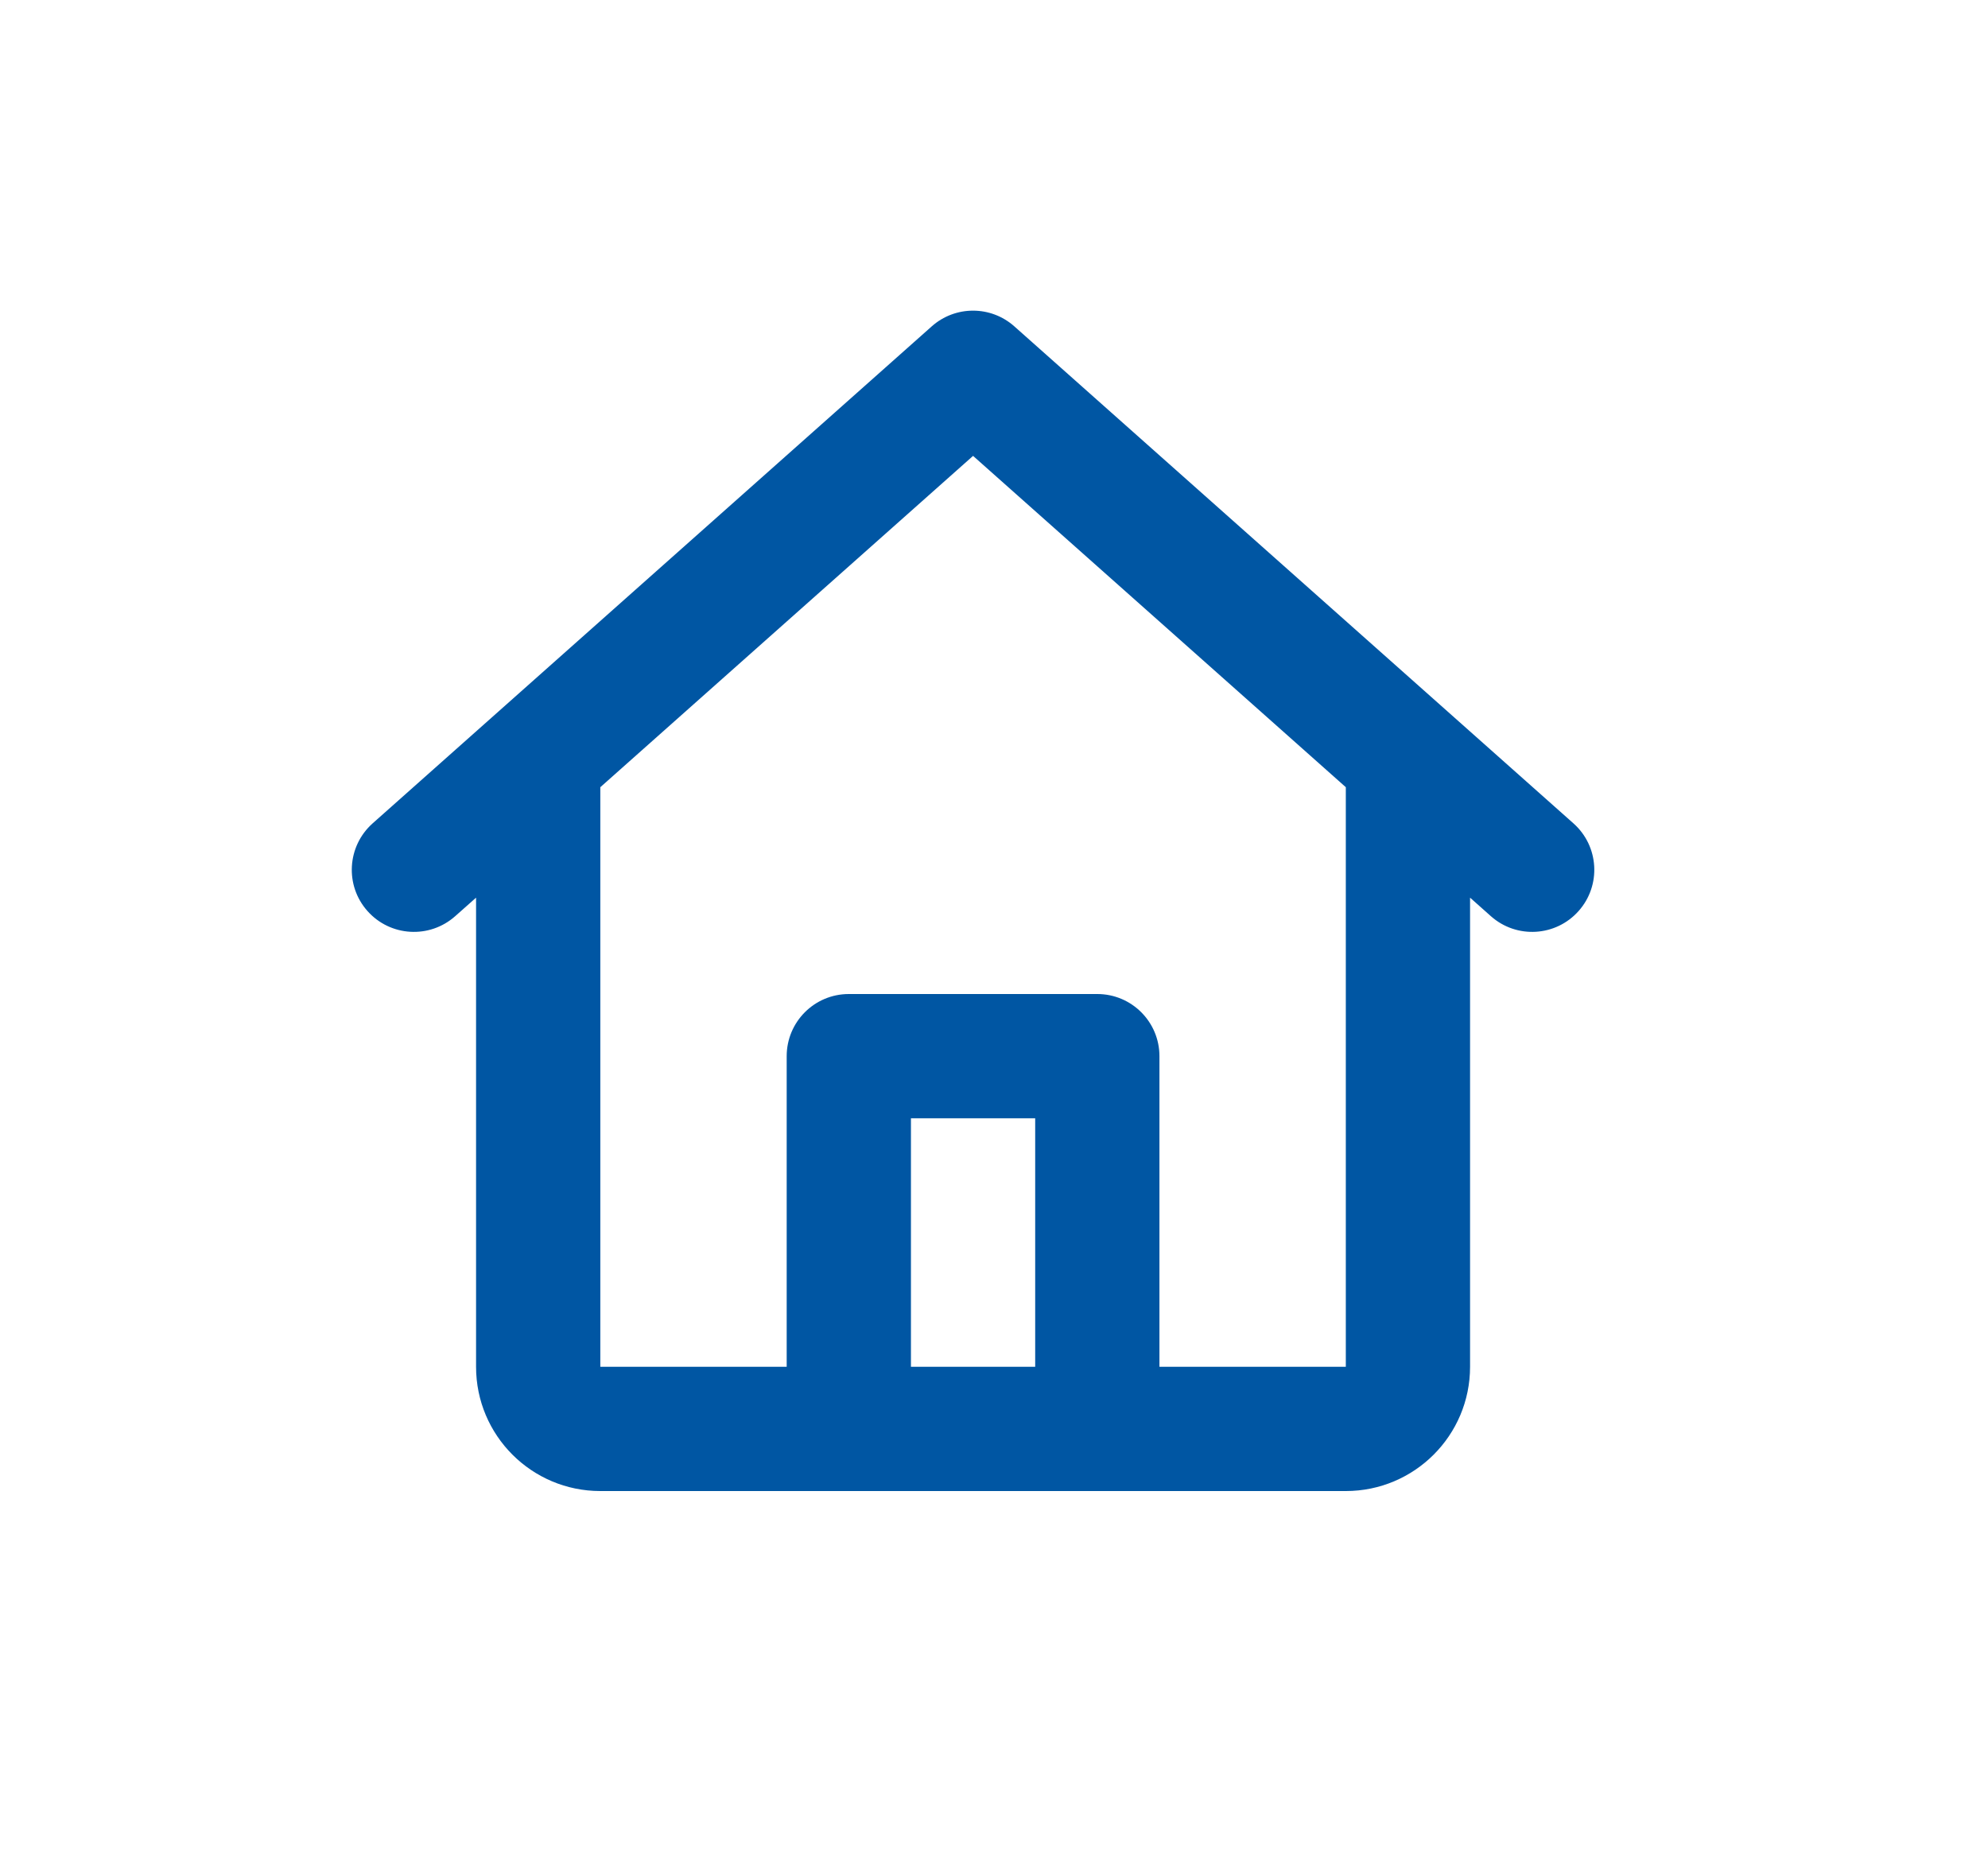 <svg width="32" height="30" viewBox="0 0 32 30" fill="none" xmlns="http://www.w3.org/2000/svg">
<path d="M14.998 5.253C15.377 4.916 15.948 4.916 16.327 5.253L25.327 13.253C25.74 13.62 25.777 14.252 25.41 14.664C25.043 15.077 24.411 15.114 23.998 14.747L23.663 14.449V22C23.663 23.105 22.767 24 21.663 24H9.663C8.558 24 7.663 23.105 7.663 22V14.449L7.327 14.747C6.914 15.114 6.282 15.077 5.915 14.664C5.548 14.252 5.586 13.62 5.998 13.253L14.998 5.253ZM9.663 12.671V22H12.663V17C12.663 16.448 13.11 16 13.663 16H17.663C18.215 16 18.663 16.448 18.663 17V22H21.663V12.671L15.663 7.338L9.663 12.671ZM16.663 22V18H14.663V22H16.663Z" fill="#0056A3"/>
</svg>
